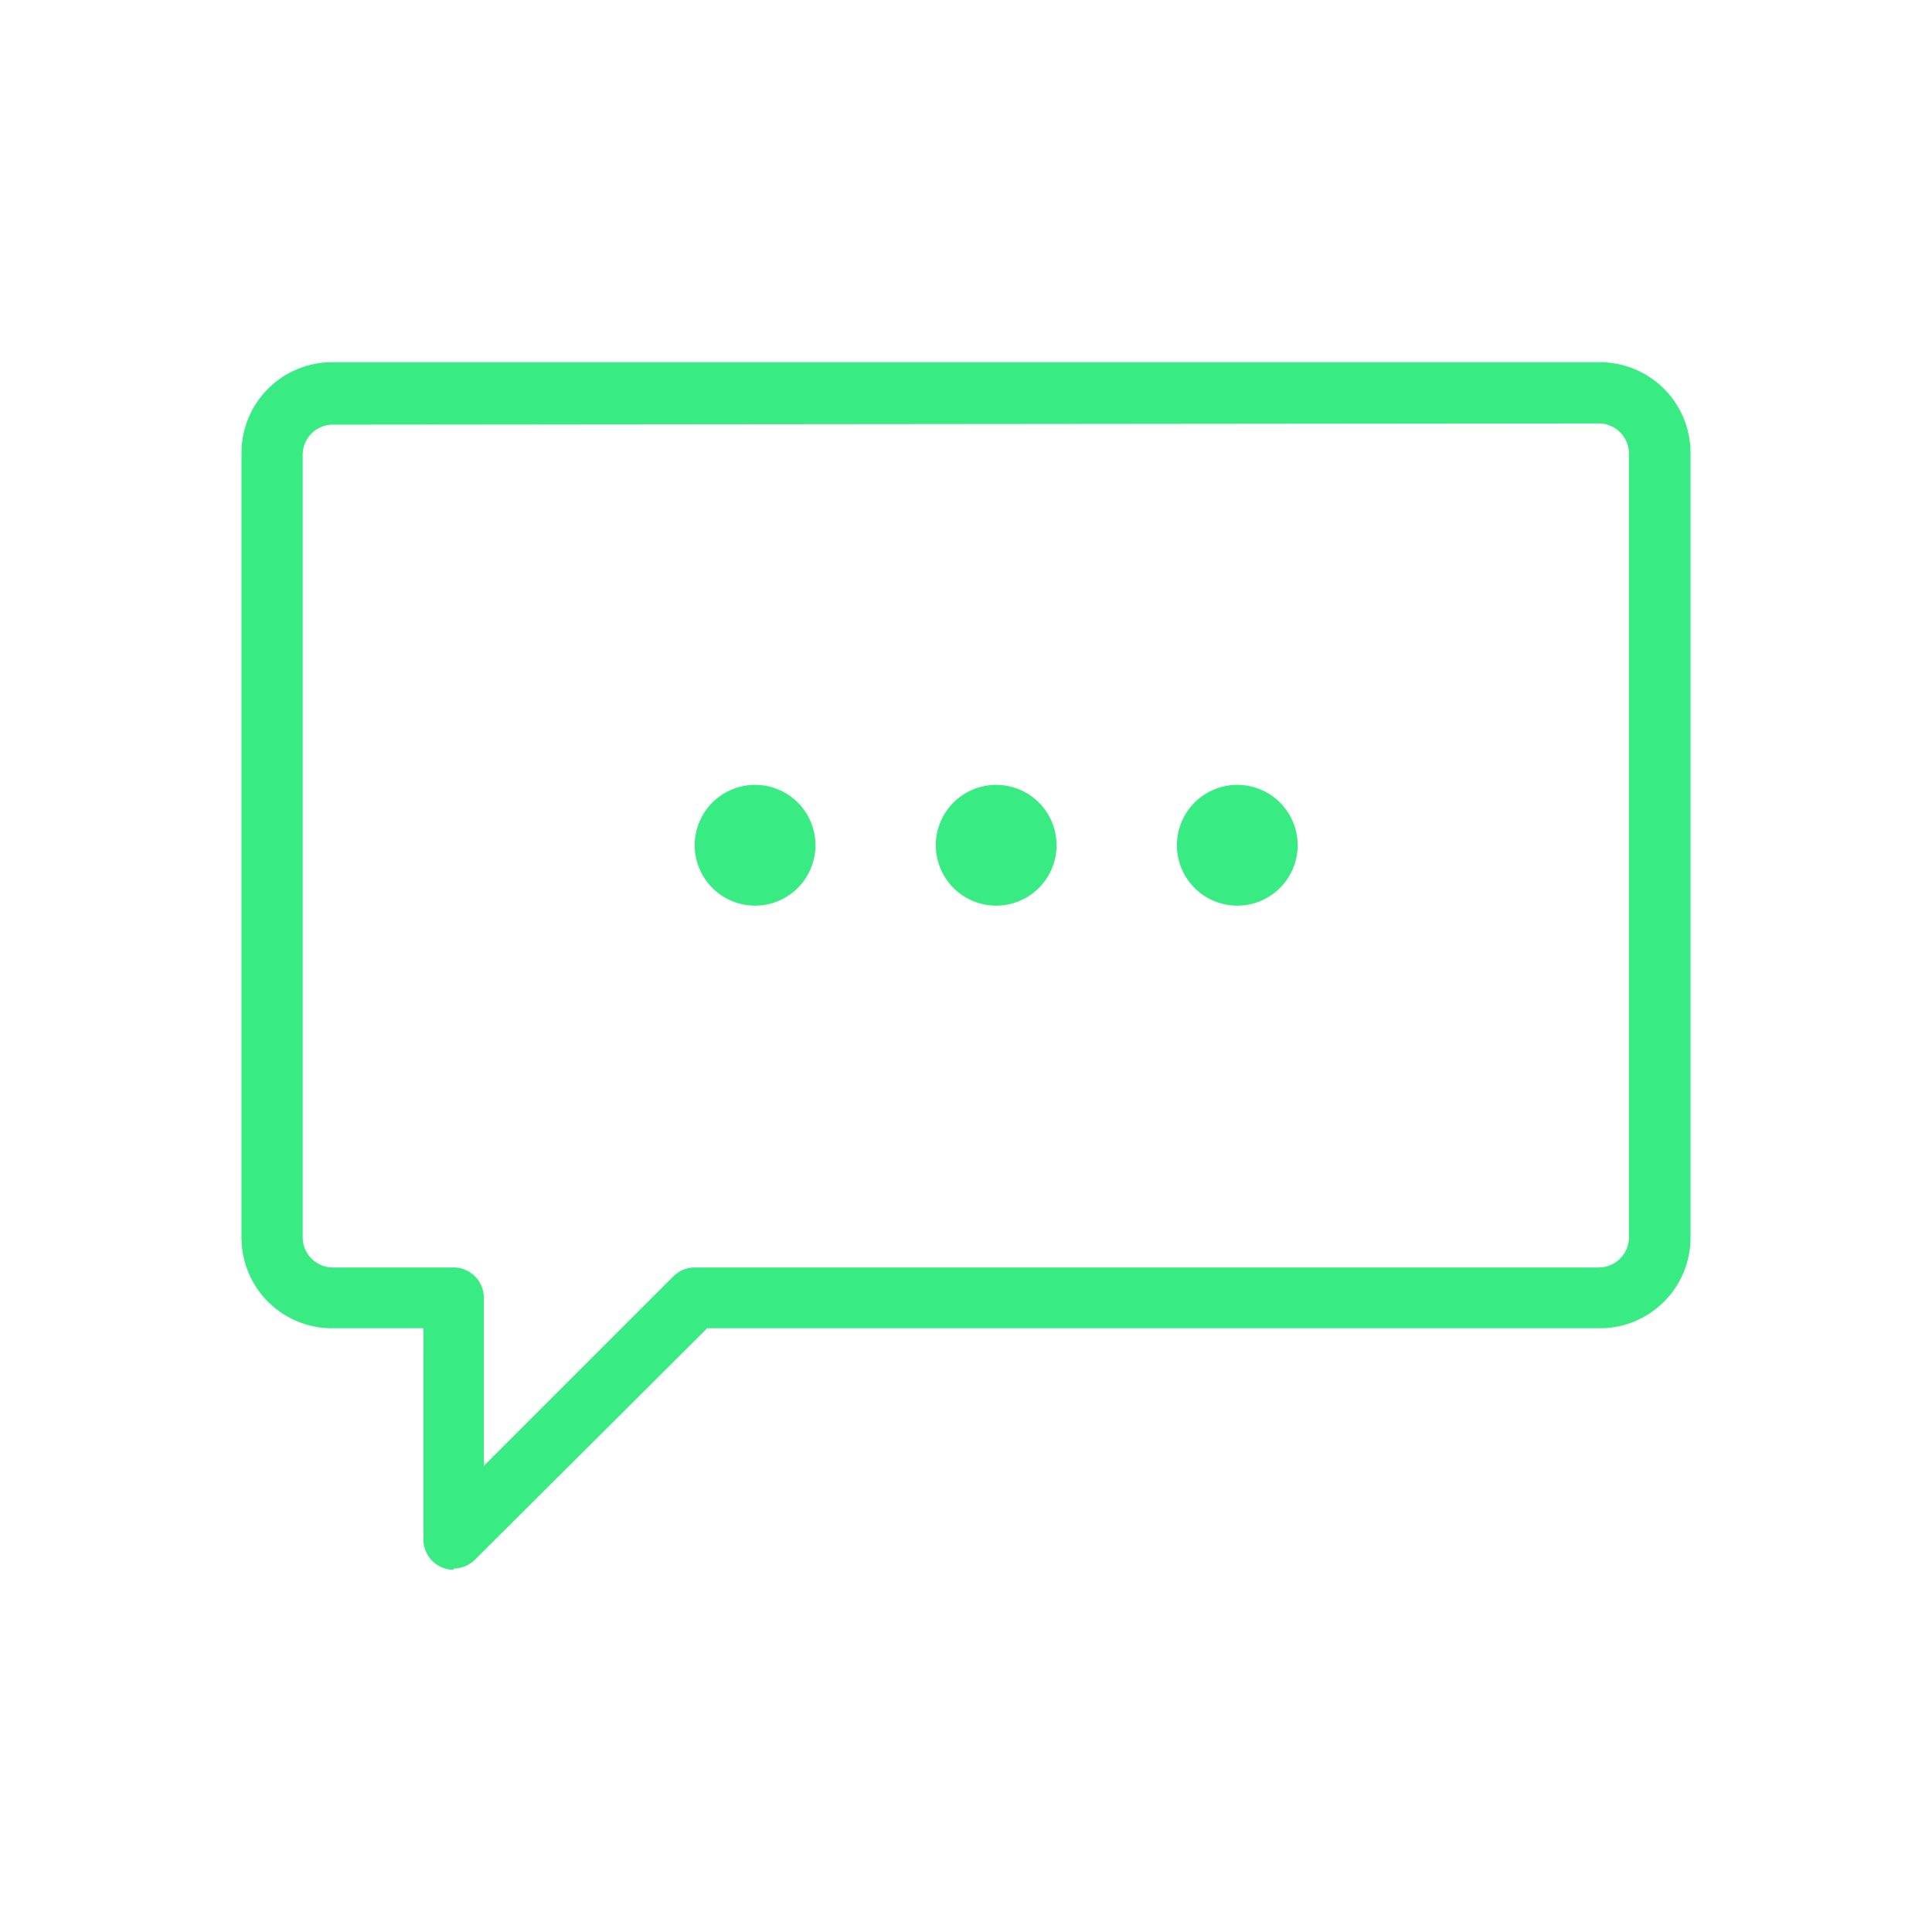 <svg id="Layer_1" data-name="Layer 1" xmlns="http://www.w3.org/2000/svg" viewBox="0 0 48 48"><defs><style>.cls-1{fill:#38ec83;}</style></defs><title>2Artboard 16</title><path class="cls-1" d="M11.27,39a.75.75,0,0,1-.75-.75V33H8.28A2.25,2.25,0,0,1,6,30.74V11.27A2.25,2.25,0,0,1,8.28,9H39.72A2.25,2.25,0,0,1,42,11.27V30.74A2.25,2.25,0,0,1,39.72,33H17.57L11.8,38.75a.75.75,0,0,1-.53.22Zm-3-28.45a.75.75,0,0,0-.75.75V30.74a.75.75,0,0,0,.75.75h3a.75.75,0,0,1,.75.75v4.18l4.71-4.71a.75.75,0,0,1,.53-.22H39.72a.75.75,0,0,0,.75-.75V11.27a.75.75,0,0,0-.75-.75Zm0,0"/><path class="cls-1" d="M18.76,22.5a1.5,1.5,0,1,1,1.5-1.5,1.5,1.5,0,0,1-1.5,1.5Zm0,0"/><path class="cls-1" d="M30.74,22.5a1.5,1.5,0,1,1,1.5-1.5,1.5,1.5,0,0,1-1.5,1.5Zm0,0"/><path class="cls-1" d="M24.75,22.5a1.5,1.5,0,1,1,1.5-1.5,1.5,1.5,0,0,1-1.5,1.5Zm0,0"/></svg>